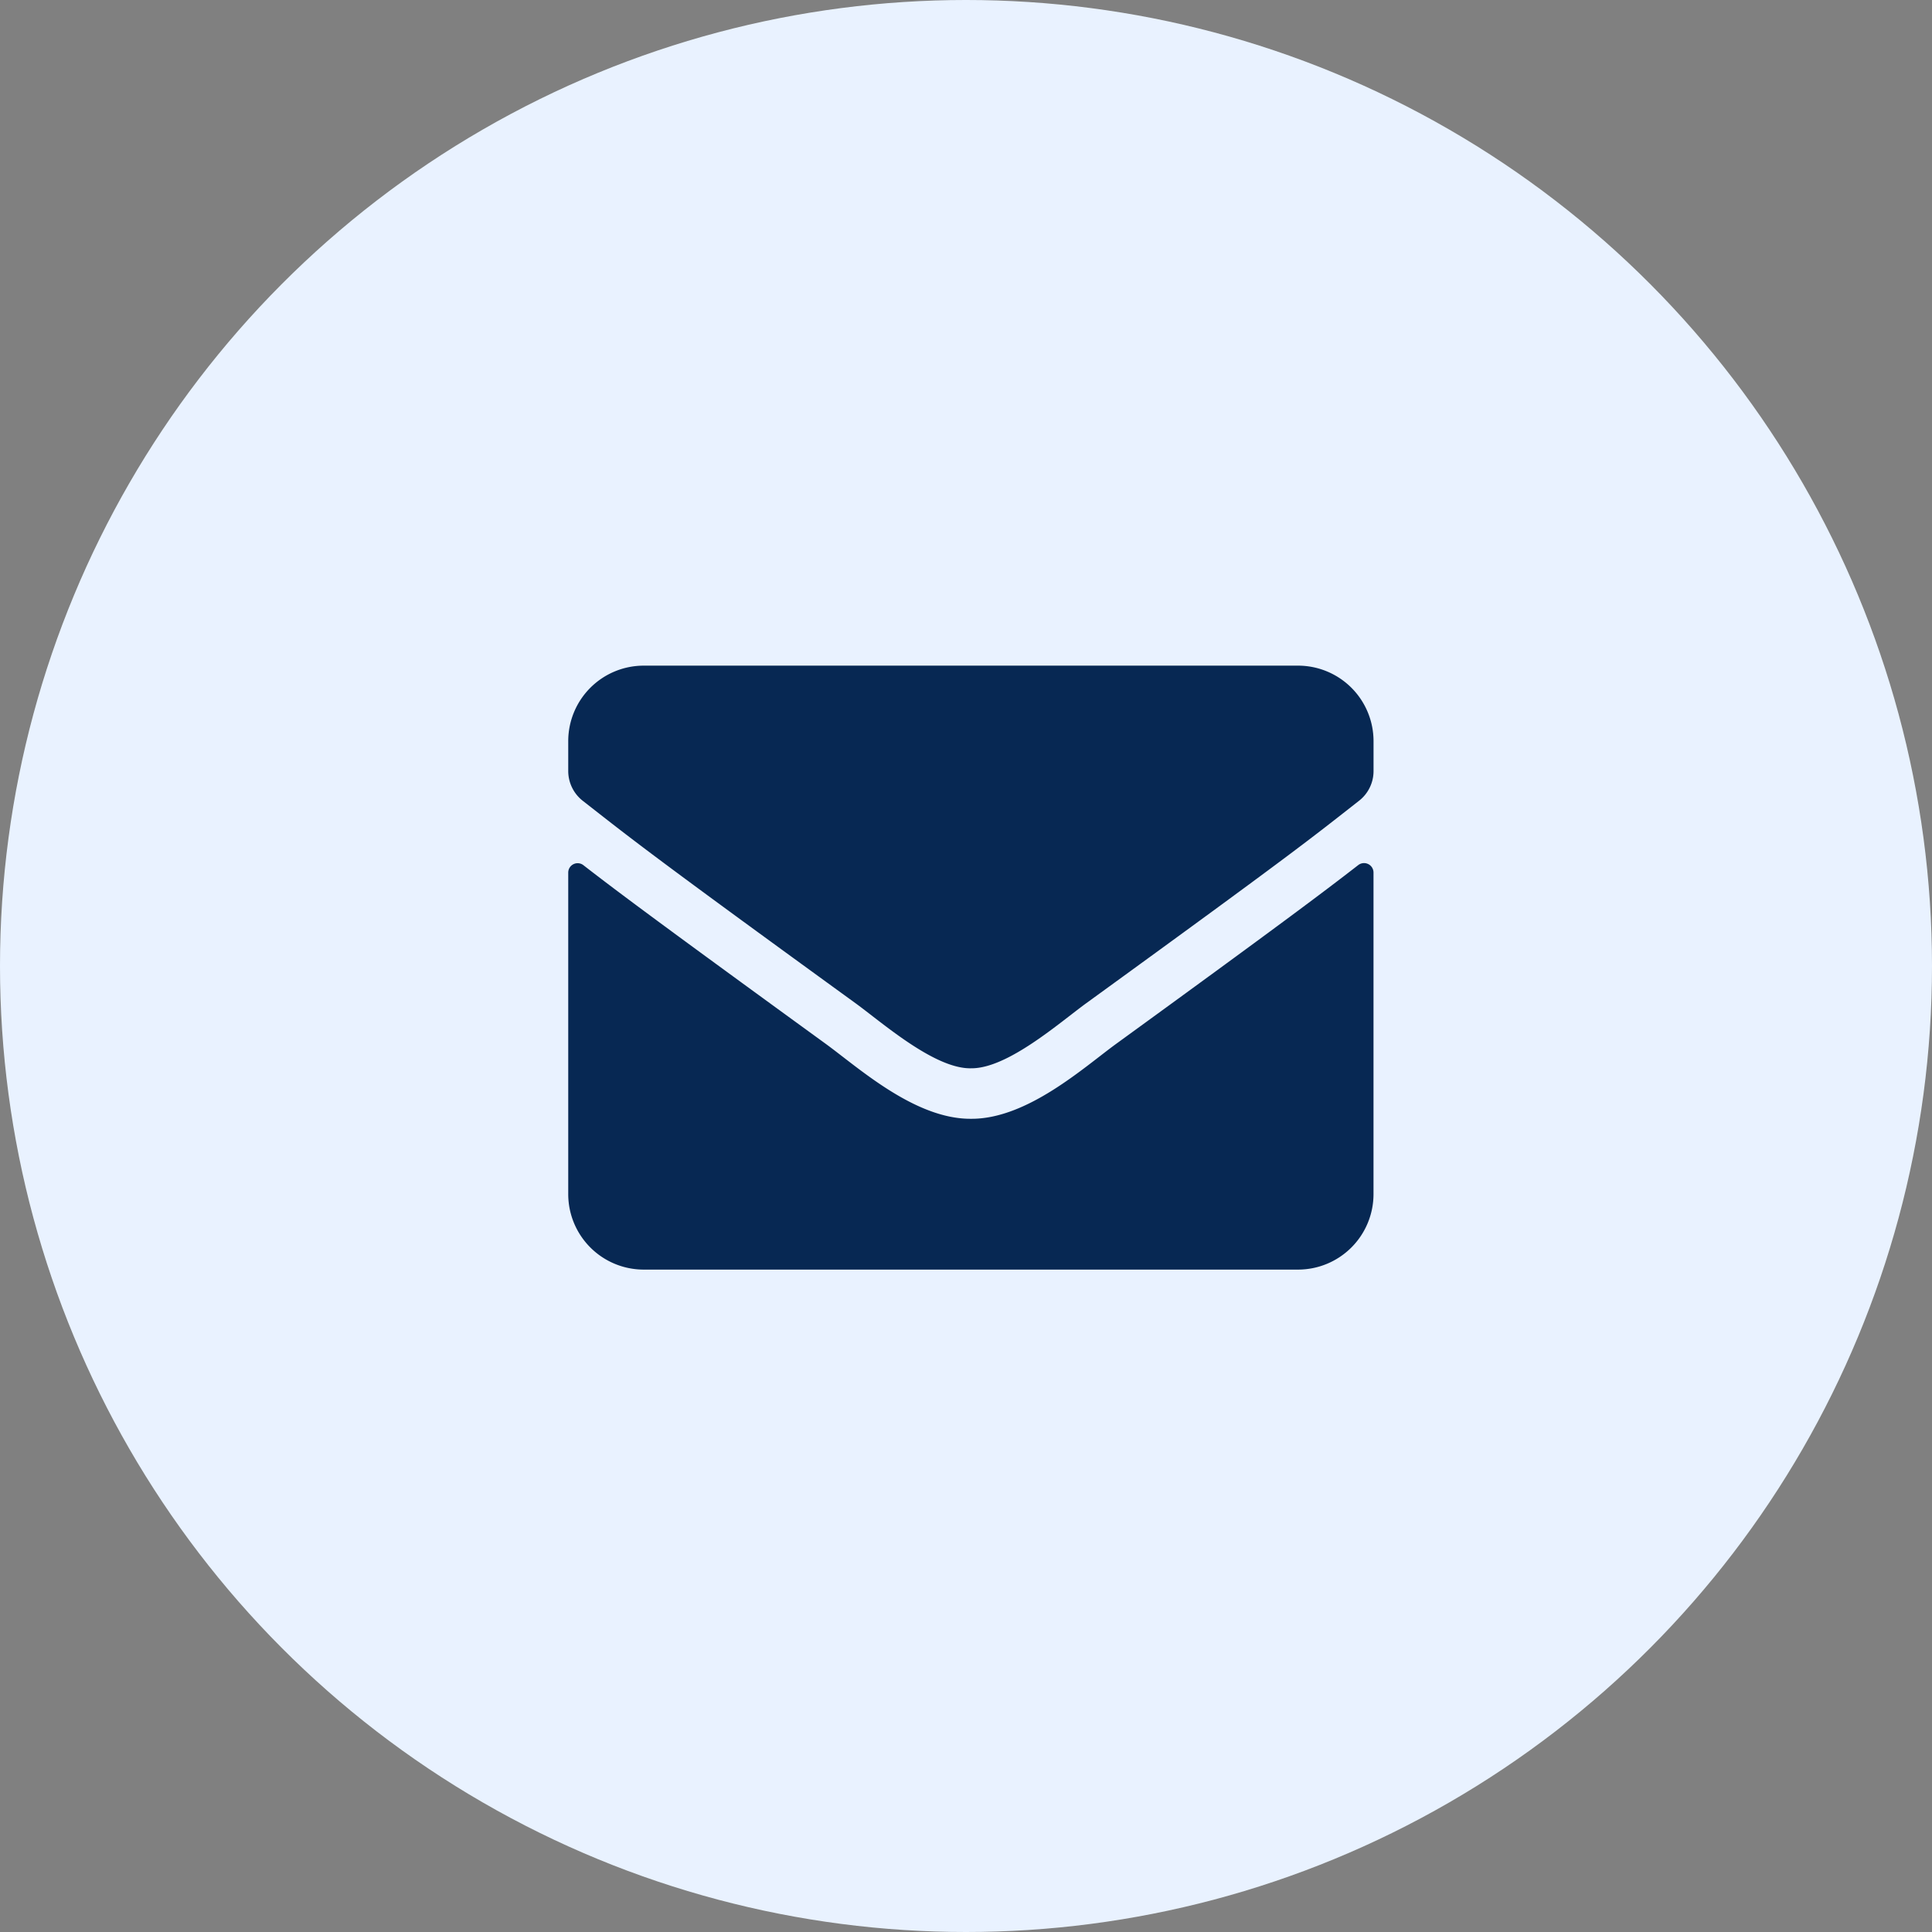 <svg xmlns="http://www.w3.org/2000/svg" width="119" height="119" viewBox="0 0 119 119"><rect x="0" y="0" width="119" height="119" fill="#808080" stroke="none"/><defs><style>.a{fill:#e9f2ff;}.b{fill:#072853;}</style></defs><g transform="translate(-869 -4153)"><circle class="a" cx="59.5" cy="59.5" r="59.5" transform="translate(869 4153)"/><path class="b" d="M48.66,76.284a.583.583,0,0,1,.94.455V96.55a4.651,4.651,0,0,1-4.65,4.65H4.65A4.651,4.651,0,0,1,0,96.55v-19.8a.579.579,0,0,1,.94-.455C3.11,77.979,5.987,80.12,15.868,87.3c2.044,1.492,5.493,4.631,8.932,4.611,3.458.029,6.975-3.178,8.942-4.611C43.623,80.12,46.49,77.969,48.66,76.284ZM24.8,88.8c2.247.039,5.483-2.829,7.111-4.011,12.855-9.329,13.834-10.143,16.8-12.468a2.318,2.318,0,0,0,.891-1.831V68.65A4.651,4.651,0,0,0,44.95,64H4.65A4.651,4.651,0,0,0,0,68.65v1.841a2.332,2.332,0,0,0,.891,1.831c2.964,2.315,3.943,3.139,16.8,12.468,1.628,1.182,4.863,4.049,7.111,4.011Z" transform="translate(904 4130)"/></g></svg>